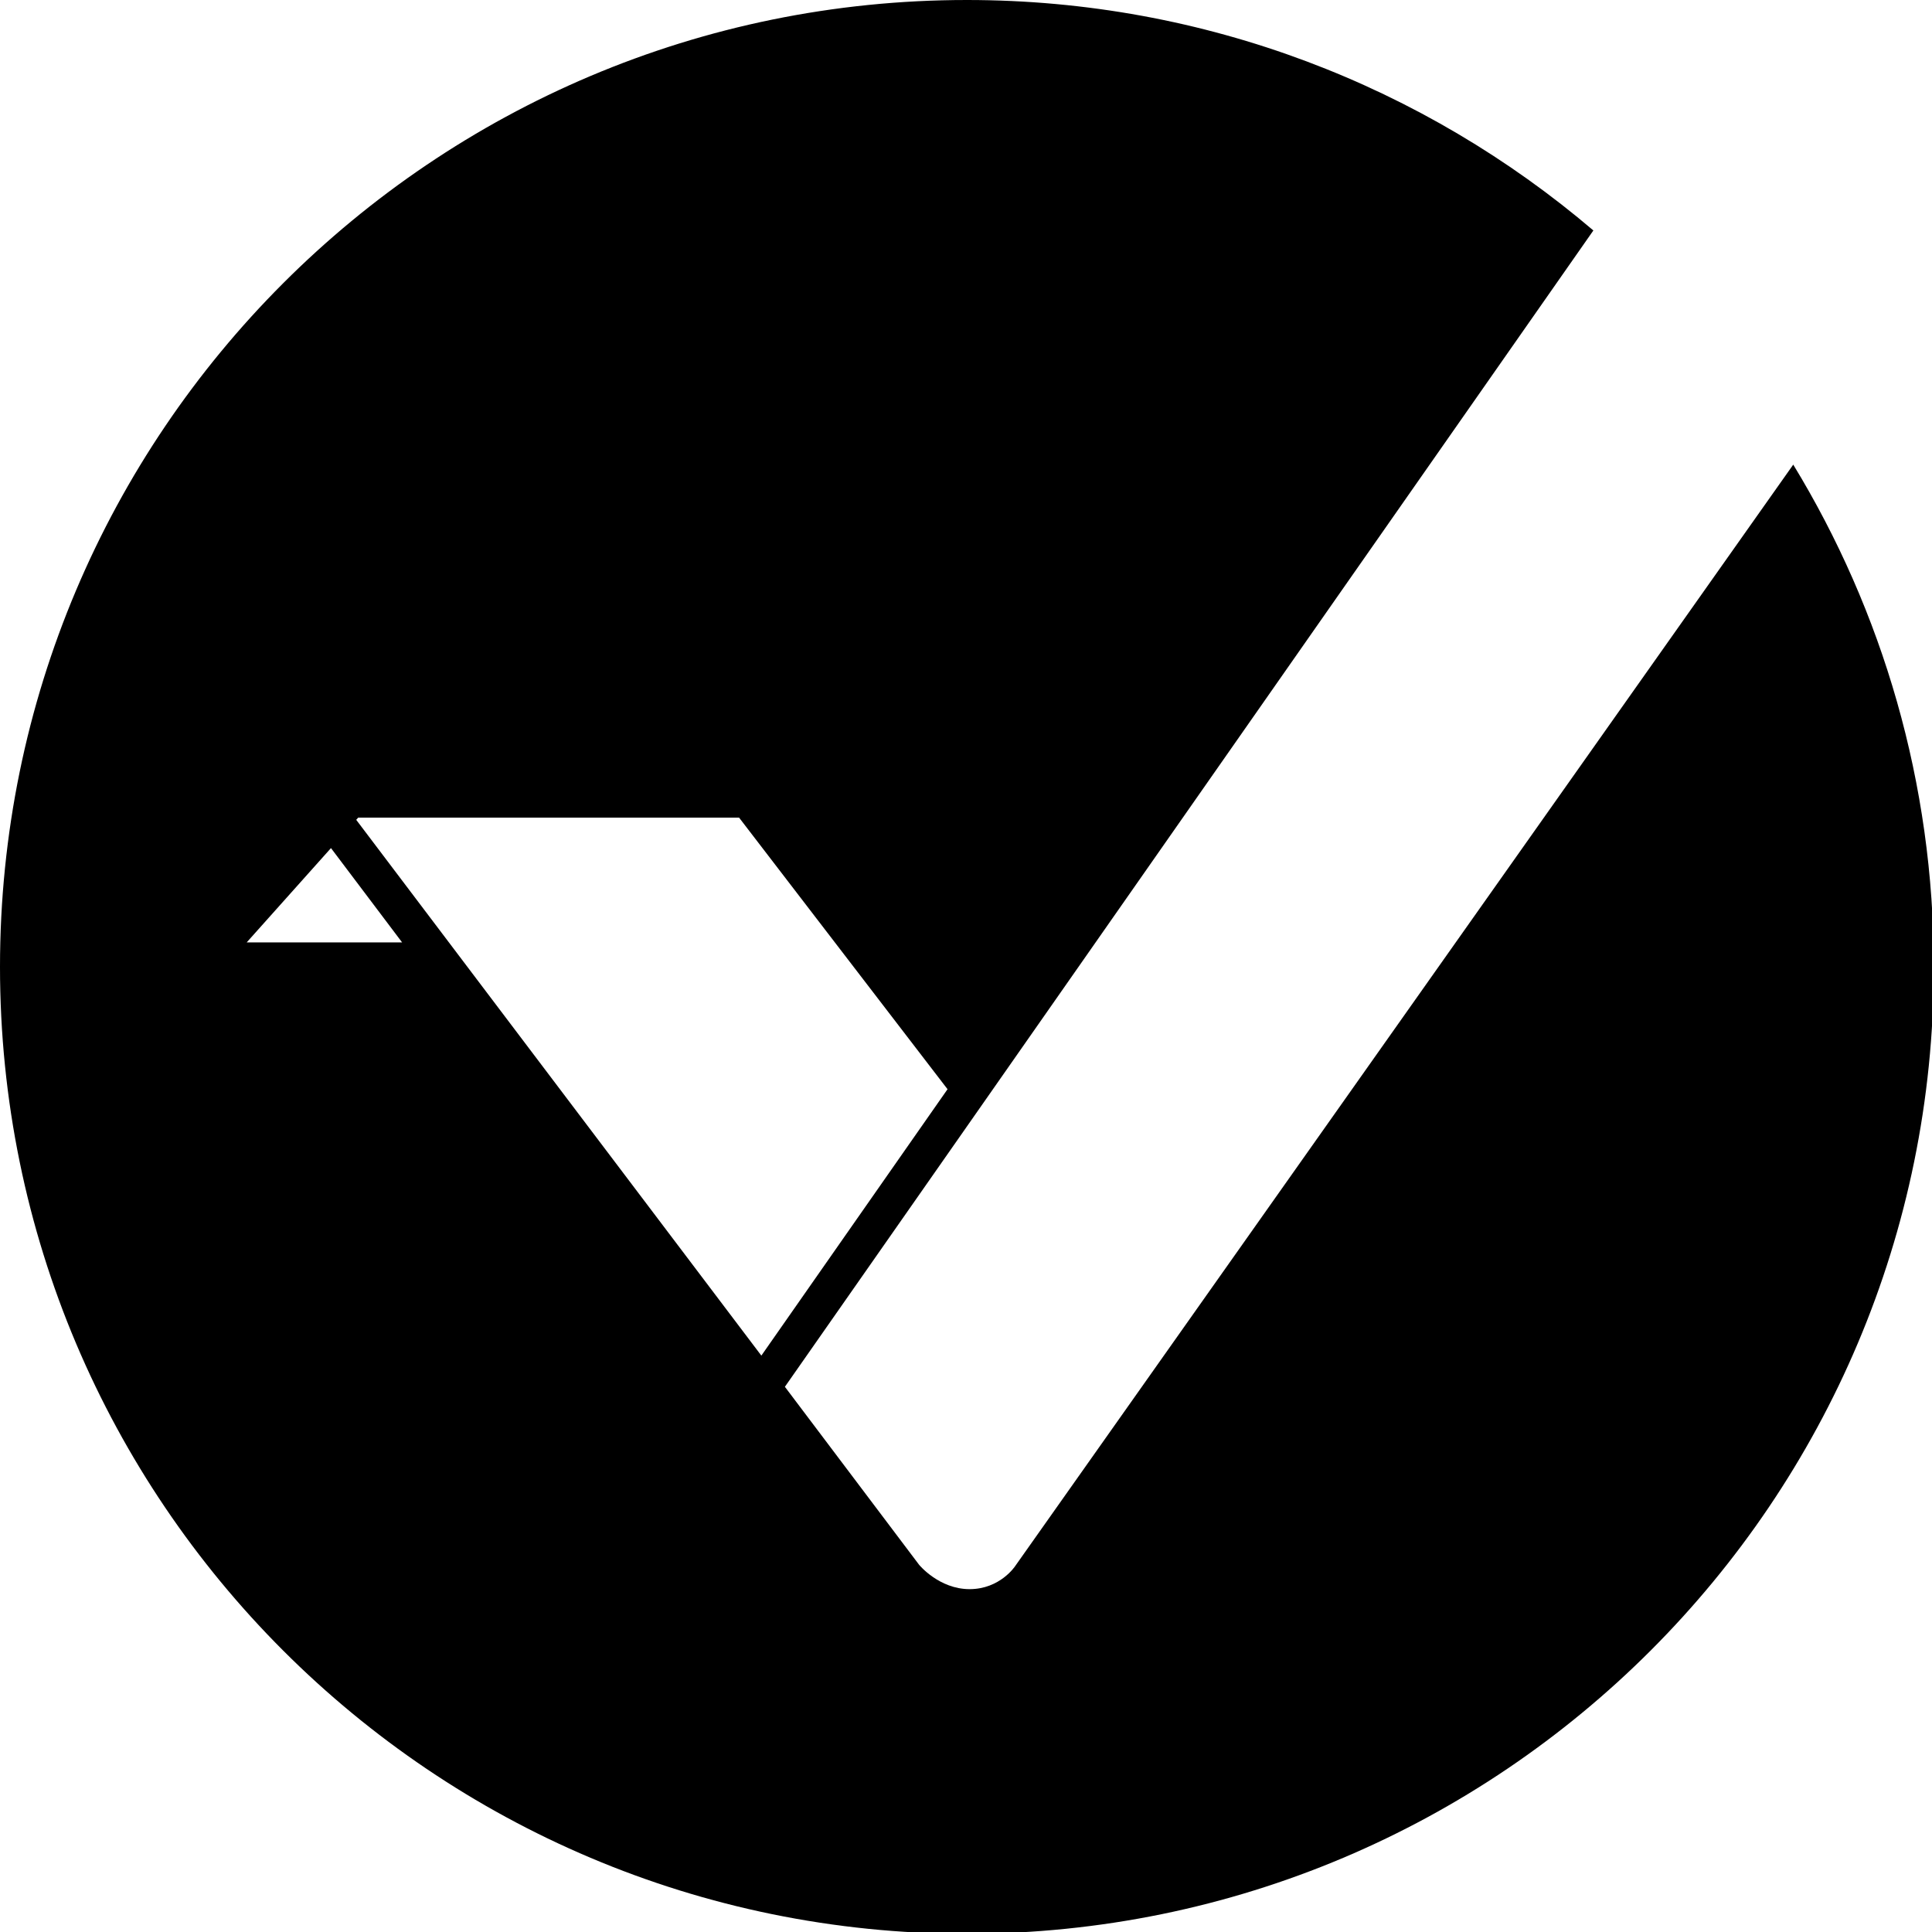 <svg xmlns="http://www.w3.org/2000/svg" width="226.777" height="226.777" viewBox="0 0 226.777 226.777"><path d="M210.49 54.537l-91.335 129.297s-1.766 2.699-5.347 2.699c-3.584 0-5.921-2.855-5.921-2.855L92.13 162.781l94.899-135.729C167.221 10.185 141.549 0 113.494 0 50.813 0 0 50.813 0 113.494s50.813 113.494 113.494 113.494 113.494-50.813 113.494-113.494c0-21.591-6.03-41.774-16.498-58.957zm-181.532 56.08l9.892-11.069 8.347 11.069H28.958zm12.856-14.385l.23-.259h44.709l24.468 31.878-21.854 31.27-47.553-62.889z"/></svg>